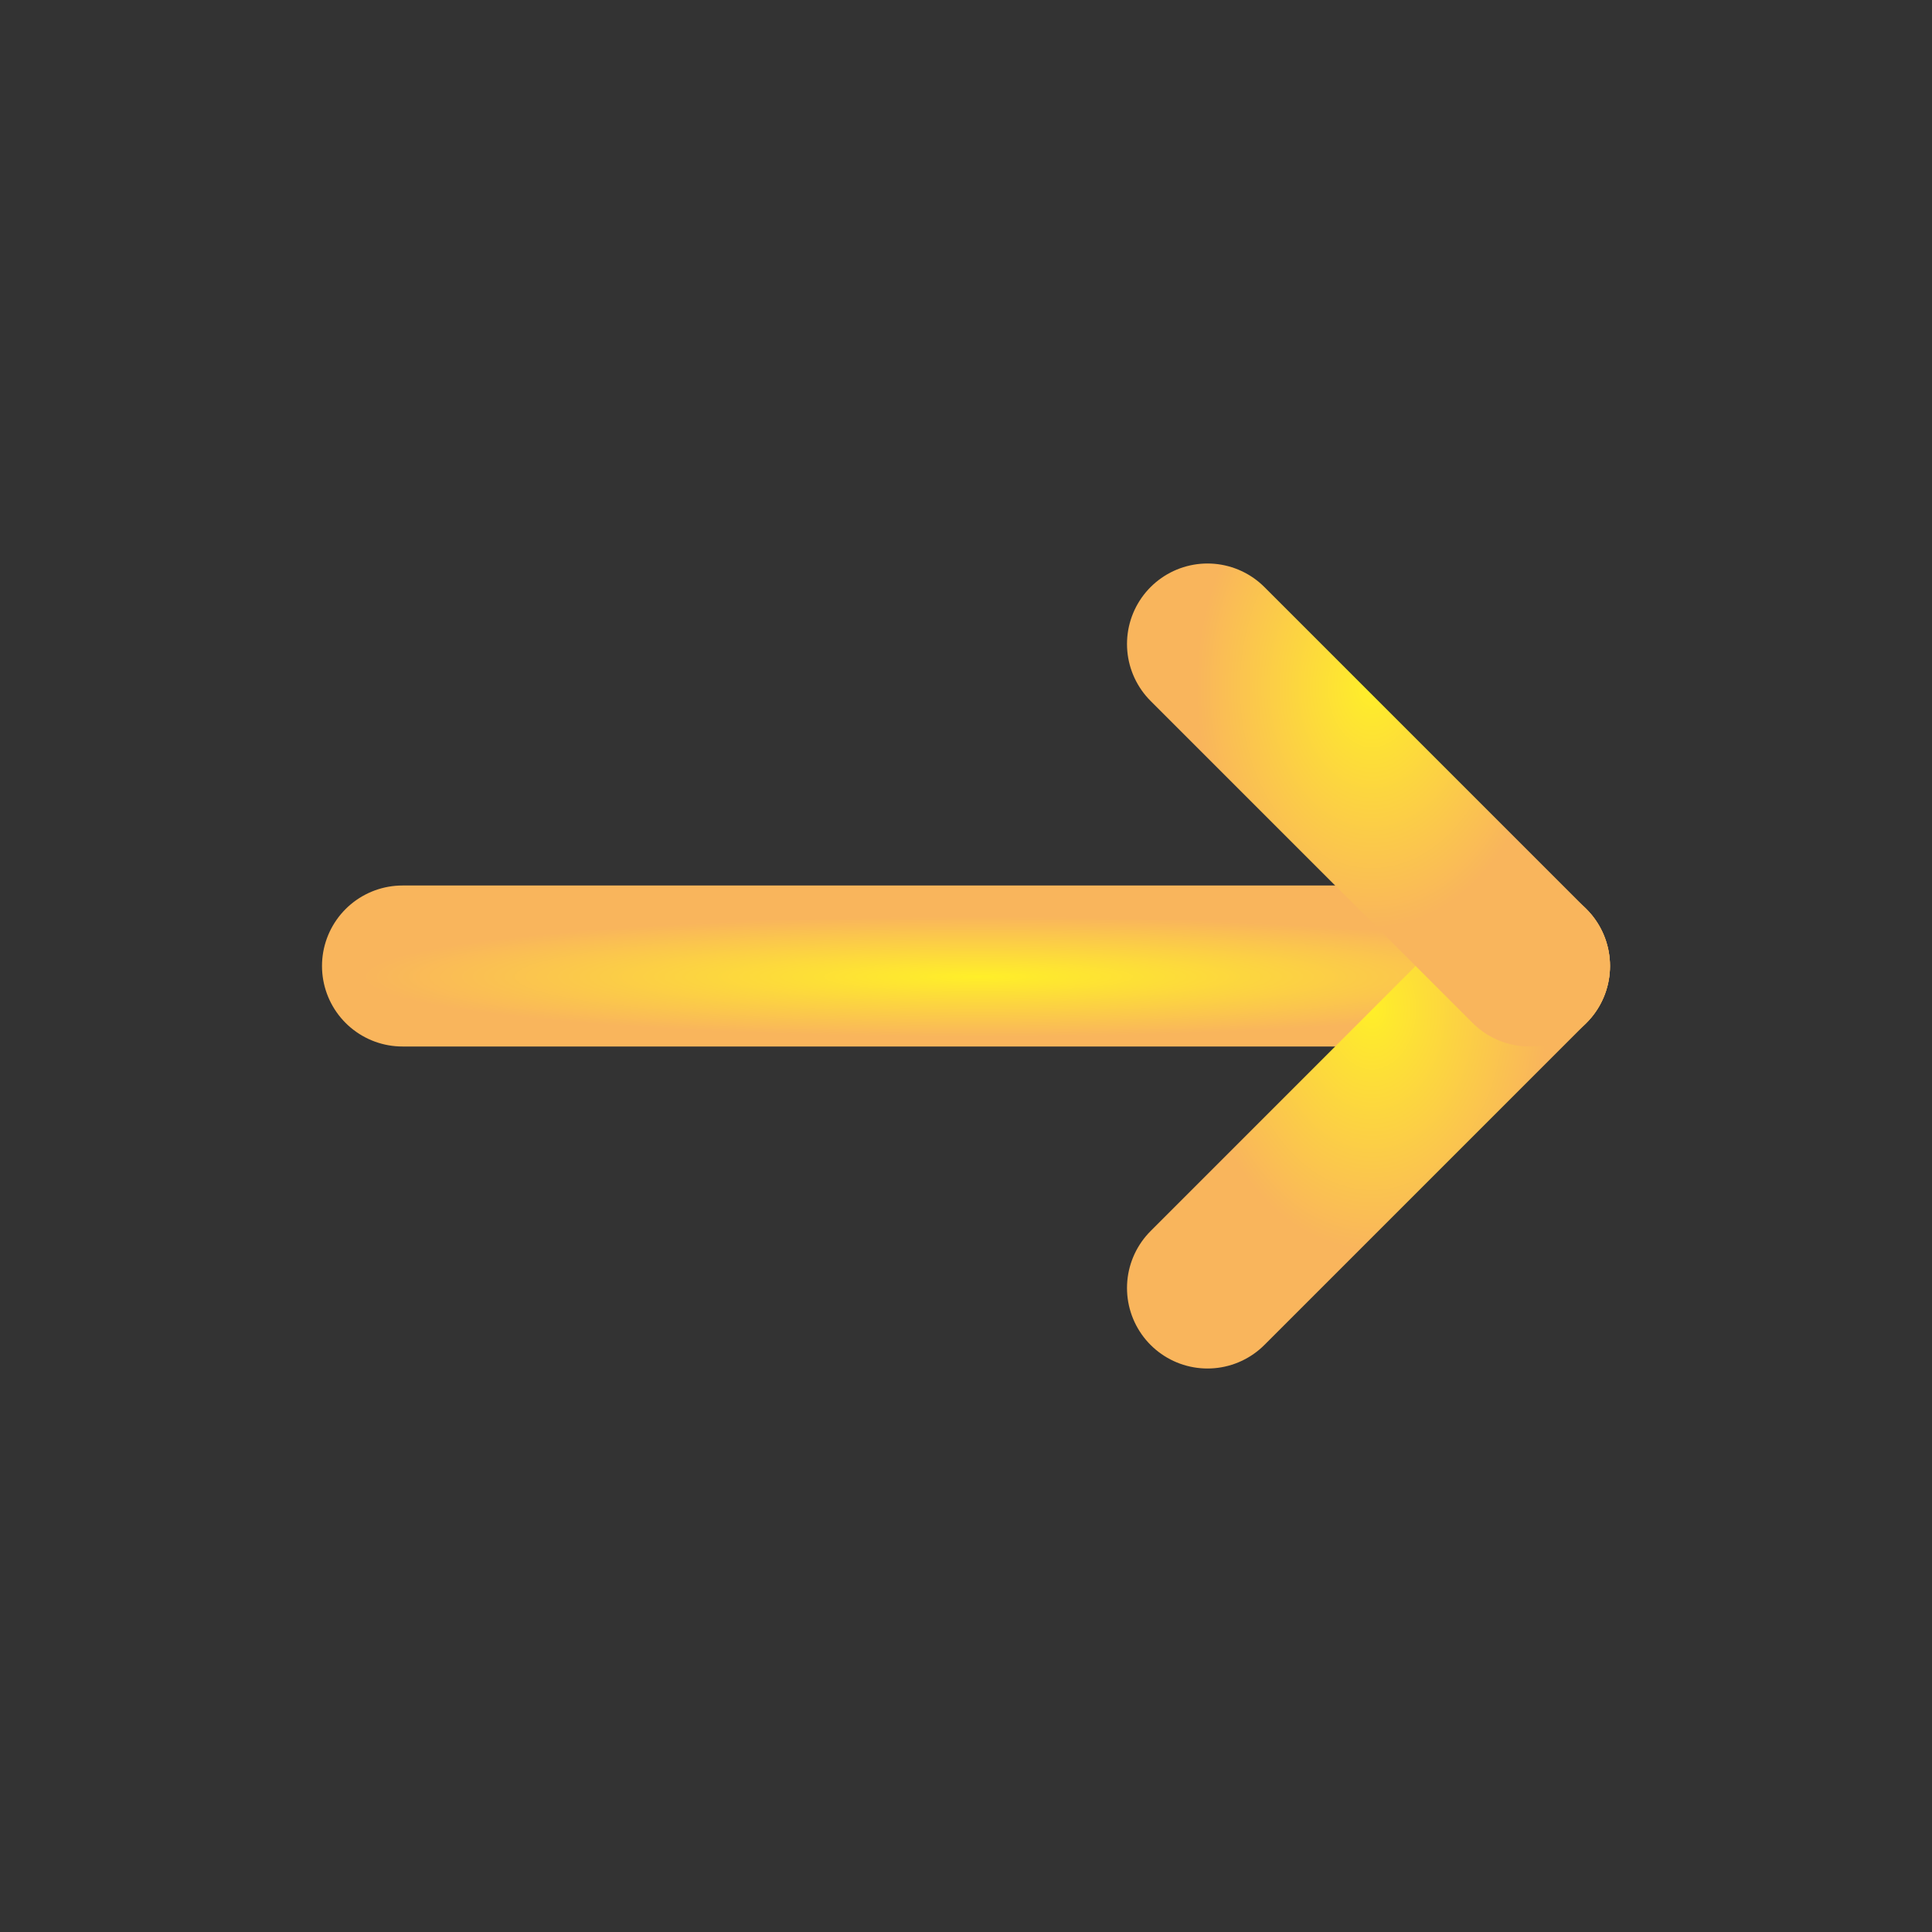 <svg width="24" height="24" viewBox="0 0 24 24" fill="none" xmlns="http://www.w3.org/2000/svg">
<rect x="0" y="0" width="24" height="24" fill="#333333" stroke="none"/>
<path d="M5 12H19" stroke="url(#paint0_radial_1254_706)" stroke-width="2" stroke-linecap="round" stroke-linejoin="round"/>
<path d="M15 16L19 12" stroke="url(#paint1_radial_1254_706)" stroke-width="2" stroke-linecap="round" stroke-linejoin="round"/>
<path d="M15 8L19 12" stroke="url(#paint2_radial_1254_706)" stroke-width="2" stroke-linecap="round" stroke-linejoin="round"/>
<defs>
<radialGradient id="paint0_radial_1254_706" cx="0" cy="0" r="1" gradientUnits="userSpaceOnUse" gradientTransform="translate(12.155 12.134) scale(7.632 0.748)">
<stop stop-color="#FFEF29"/>
<stop offset="1" stop-color="#F9B55C"/>
</radialGradient>
<radialGradient id="paint1_radial_1254_706" cx="0" cy="0" r="1" gradientUnits="userSpaceOnUse" gradientTransform="translate(17.044 12.537) scale(2.181 2.99)">
<stop stop-color="#FFEF29"/>
<stop offset="1" stop-color="#F9B55C"/>
</radialGradient>
<radialGradient id="paint2_radial_1254_706" cx="0" cy="0" r="1" gradientUnits="userSpaceOnUse" gradientTransform="translate(17.044 8.537) scale(2.181 2.99)">
<stop stop-color="#FFEF29"/>
<stop offset="1" stop-color="#F9B55C"/>
</radialGradient>
</defs>
</svg>
